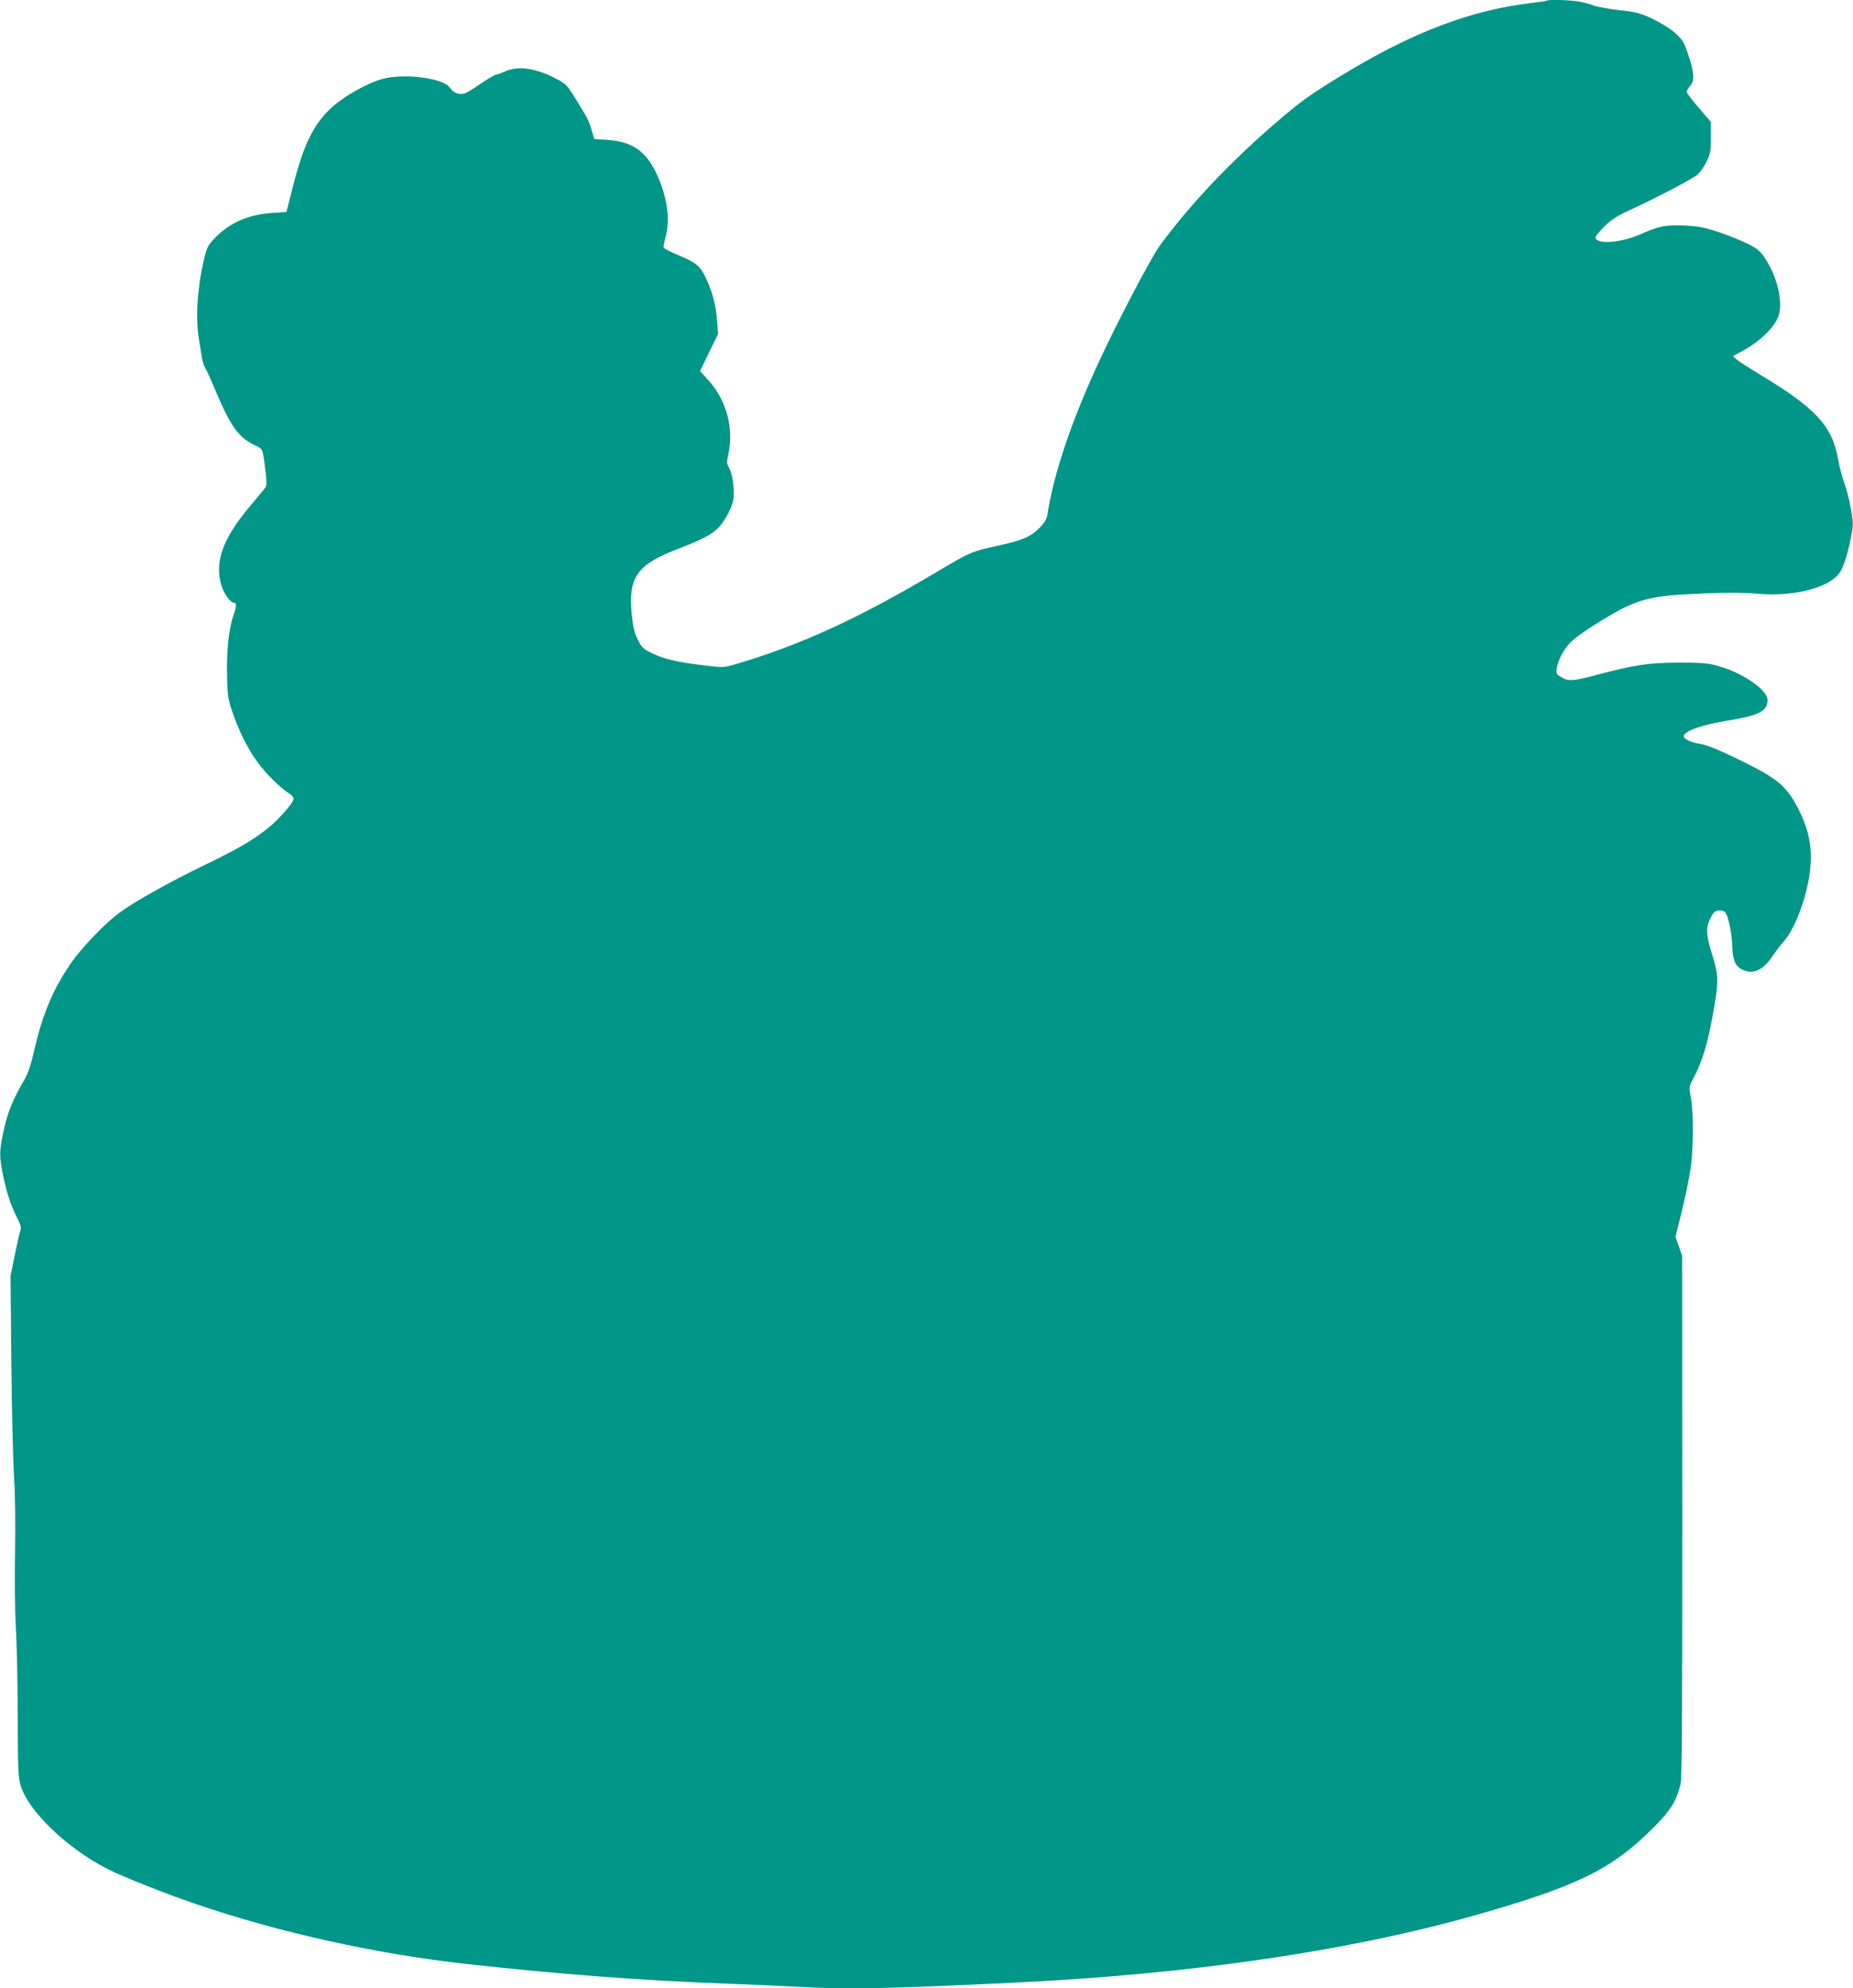 <?xml version="1.0" standalone="no"?>
<!DOCTYPE svg PUBLIC "-//W3C//DTD SVG 20010904//EN"
 "http://www.w3.org/TR/2001/REC-SVG-20010904/DTD/svg10.dtd">
<svg version="1.0" xmlns="http://www.w3.org/2000/svg"
 width="1193pt" height="1280pt" viewBox="0 0 1193 1280"
 preserveAspectRatio="xMidYMid meet">
<g transform="translate(0,1280) scale(0.1,-0.1)"
fill="#009688" stroke="none">
<path d="M9959 12796 c-2 -2 -47 -9 -99 -15 -382 -45 -753 -184 -1185 -444
-215 -129 -285 -178 -420 -292 -317 -269 -585 -550 -787 -825 -58 -79 -277
-497 -398 -760 -173 -375 -285 -707 -326 -969 -5 -34 -18 -55 -53 -91 -54 -55
-112 -80 -275 -115 -157 -34 -175 -42 -378 -163 -515 -306 -888 -477 -1312
-601 -66 -19 -75 -19 -190 -5 -172 20 -264 42 -337 78 -57 27 -67 37 -92 87
-23 45 -31 80 -40 167 -23 236 34 317 295 417 225 87 269 118 330 238 26 51
32 74 32 127 0 66 -15 136 -36 170 -9 14 -9 30 0 70 39 169 -9 351 -127 482
l-54 59 58 120 58 119 -6 83 c-8 102 -29 182 -69 270 -39 84 -63 105 -178 153
-51 21 -94 43 -97 50 -2 7 3 36 11 65 34 112 11 270 -60 417 -68 140 -155 200
-308 211 l-90 6 -16 55 c-20 66 -26 78 -103 202 -56 91 -64 99 -126 131 -130
69 -246 85 -330 47 -24 -11 -49 -20 -56 -20 -8 0 -50 -25 -95 -55 -44 -31 -92
-60 -107 -66 -33 -12 -76 3 -97 37 -41 61 -293 94 -433 56 -100 -27 -253 -114
-333 -189 -113 -106 -176 -237 -243 -499 l-43 -169 -94 -6 c-154 -11 -275 -64
-370 -165 -43 -45 -49 -59 -68 -140 -42 -180 -54 -379 -31 -509 5 -33 14 -83
18 -112 4 -28 13 -58 19 -65 6 -8 40 -82 75 -166 95 -222 145 -291 253 -341
47 -23 45 -15 64 -170 8 -66 7 -88 -2 -101 -7 -10 -51 -62 -96 -116 -177 -209
-232 -360 -187 -512 17 -55 58 -112 81 -112 19 0 18 -20 -5 -88 -29 -86 -43
-232 -39 -388 3 -125 7 -148 36 -233 42 -122 101 -239 164 -323 52 -71 148
-165 198 -195 16 -9 30 -25 30 -35 0 -26 -91 -130 -168 -192 -92 -74 -193
-133 -417 -241 -206 -100 -422 -220 -525 -293 -95 -66 -256 -233 -328 -340
-115 -168 -181 -329 -236 -572 -18 -80 -37 -133 -61 -175 -71 -120 -106 -207
-130 -317 -31 -138 -31 -177 -1 -314 25 -113 48 -179 91 -264 19 -37 23 -55
16 -73 -5 -12 -21 -83 -36 -157 l-27 -134 5 -556 c3 -305 11 -636 17 -735 8
-112 10 -296 7 -485 -3 -170 -1 -384 5 -485 6 -99 12 -355 12 -570 1 -342 3
-397 19 -450 49 -165 302 -408 565 -540 95 -48 362 -154 552 -219 538 -185
1166 -325 1755 -390 598 -66 1106 -105 1660 -126 160 -6 367 -15 460 -20 316
-19 580 -14 1405 26 1112 53 2129 200 2925 422 682 191 914 302 1176 562 123
121 161 181 189 295 9 38 11 447 11 1725 l-1 1675 -21 61 -22 61 42 169 c22
93 48 216 56 274 18 129 19 362 1 453 -12 64 -12 70 9 110 67 126 102 241 141
472 30 172 28 207 -16 350 -36 117 -38 166 -7 225 17 35 28 46 50 48 16 2 34
-2 42 -8 20 -17 46 -137 48 -226 3 -91 21 -128 74 -151 64 -26 127 5 184 90
23 34 58 80 77 101 67 75 142 274 163 432 21 160 -1 278 -79 428 -73 138 -131
186 -371 303 -139 68 -211 97 -255 104 -61 10 -106 31 -106 49 0 32 121 75
278 100 208 34 262 61 262 133 0 65 -160 176 -317 219 -67 19 -104 22 -258 22
-194 -1 -283 -14 -544 -84 -133 -35 -165 -37 -210 -9 -32 19 -33 22 -27 62 10
58 53 133 104 177 24 21 93 70 155 108 255 158 322 177 692 192 149 6 258 5
337 -2 235 -22 469 38 534 138 24 36 51 122 71 225 16 82 16 93 -1 186 -9 54
-29 130 -43 168 -14 39 -32 106 -39 150 -39 215 -145 329 -512 549 -62 38
-125 78 -139 90 l-26 23 59 32 c112 60 211 155 235 228 30 91 -10 256 -89 373
-31 46 -50 61 -112 92 -41 20 -124 53 -185 74 -91 30 -129 37 -217 42 -122 5
-167 -3 -279 -53 -126 -57 -282 -71 -297 -27 -2 8 23 40 56 73 46 45 85 70
164 106 186 86 412 205 440 231 15 14 40 50 55 81 25 50 28 67 28 156 l0 100
-77 90 c-43 49 -78 96 -78 104 0 8 10 25 21 37 30 33 28 83 -10 197 -29 87
-38 101 -84 143 -30 27 -92 66 -144 91 -83 39 -105 45 -220 58 -70 8 -144 22
-163 30 -19 8 -62 19 -94 25 -58 10 -199 14 -207 6z"/>
</g>
</svg>
